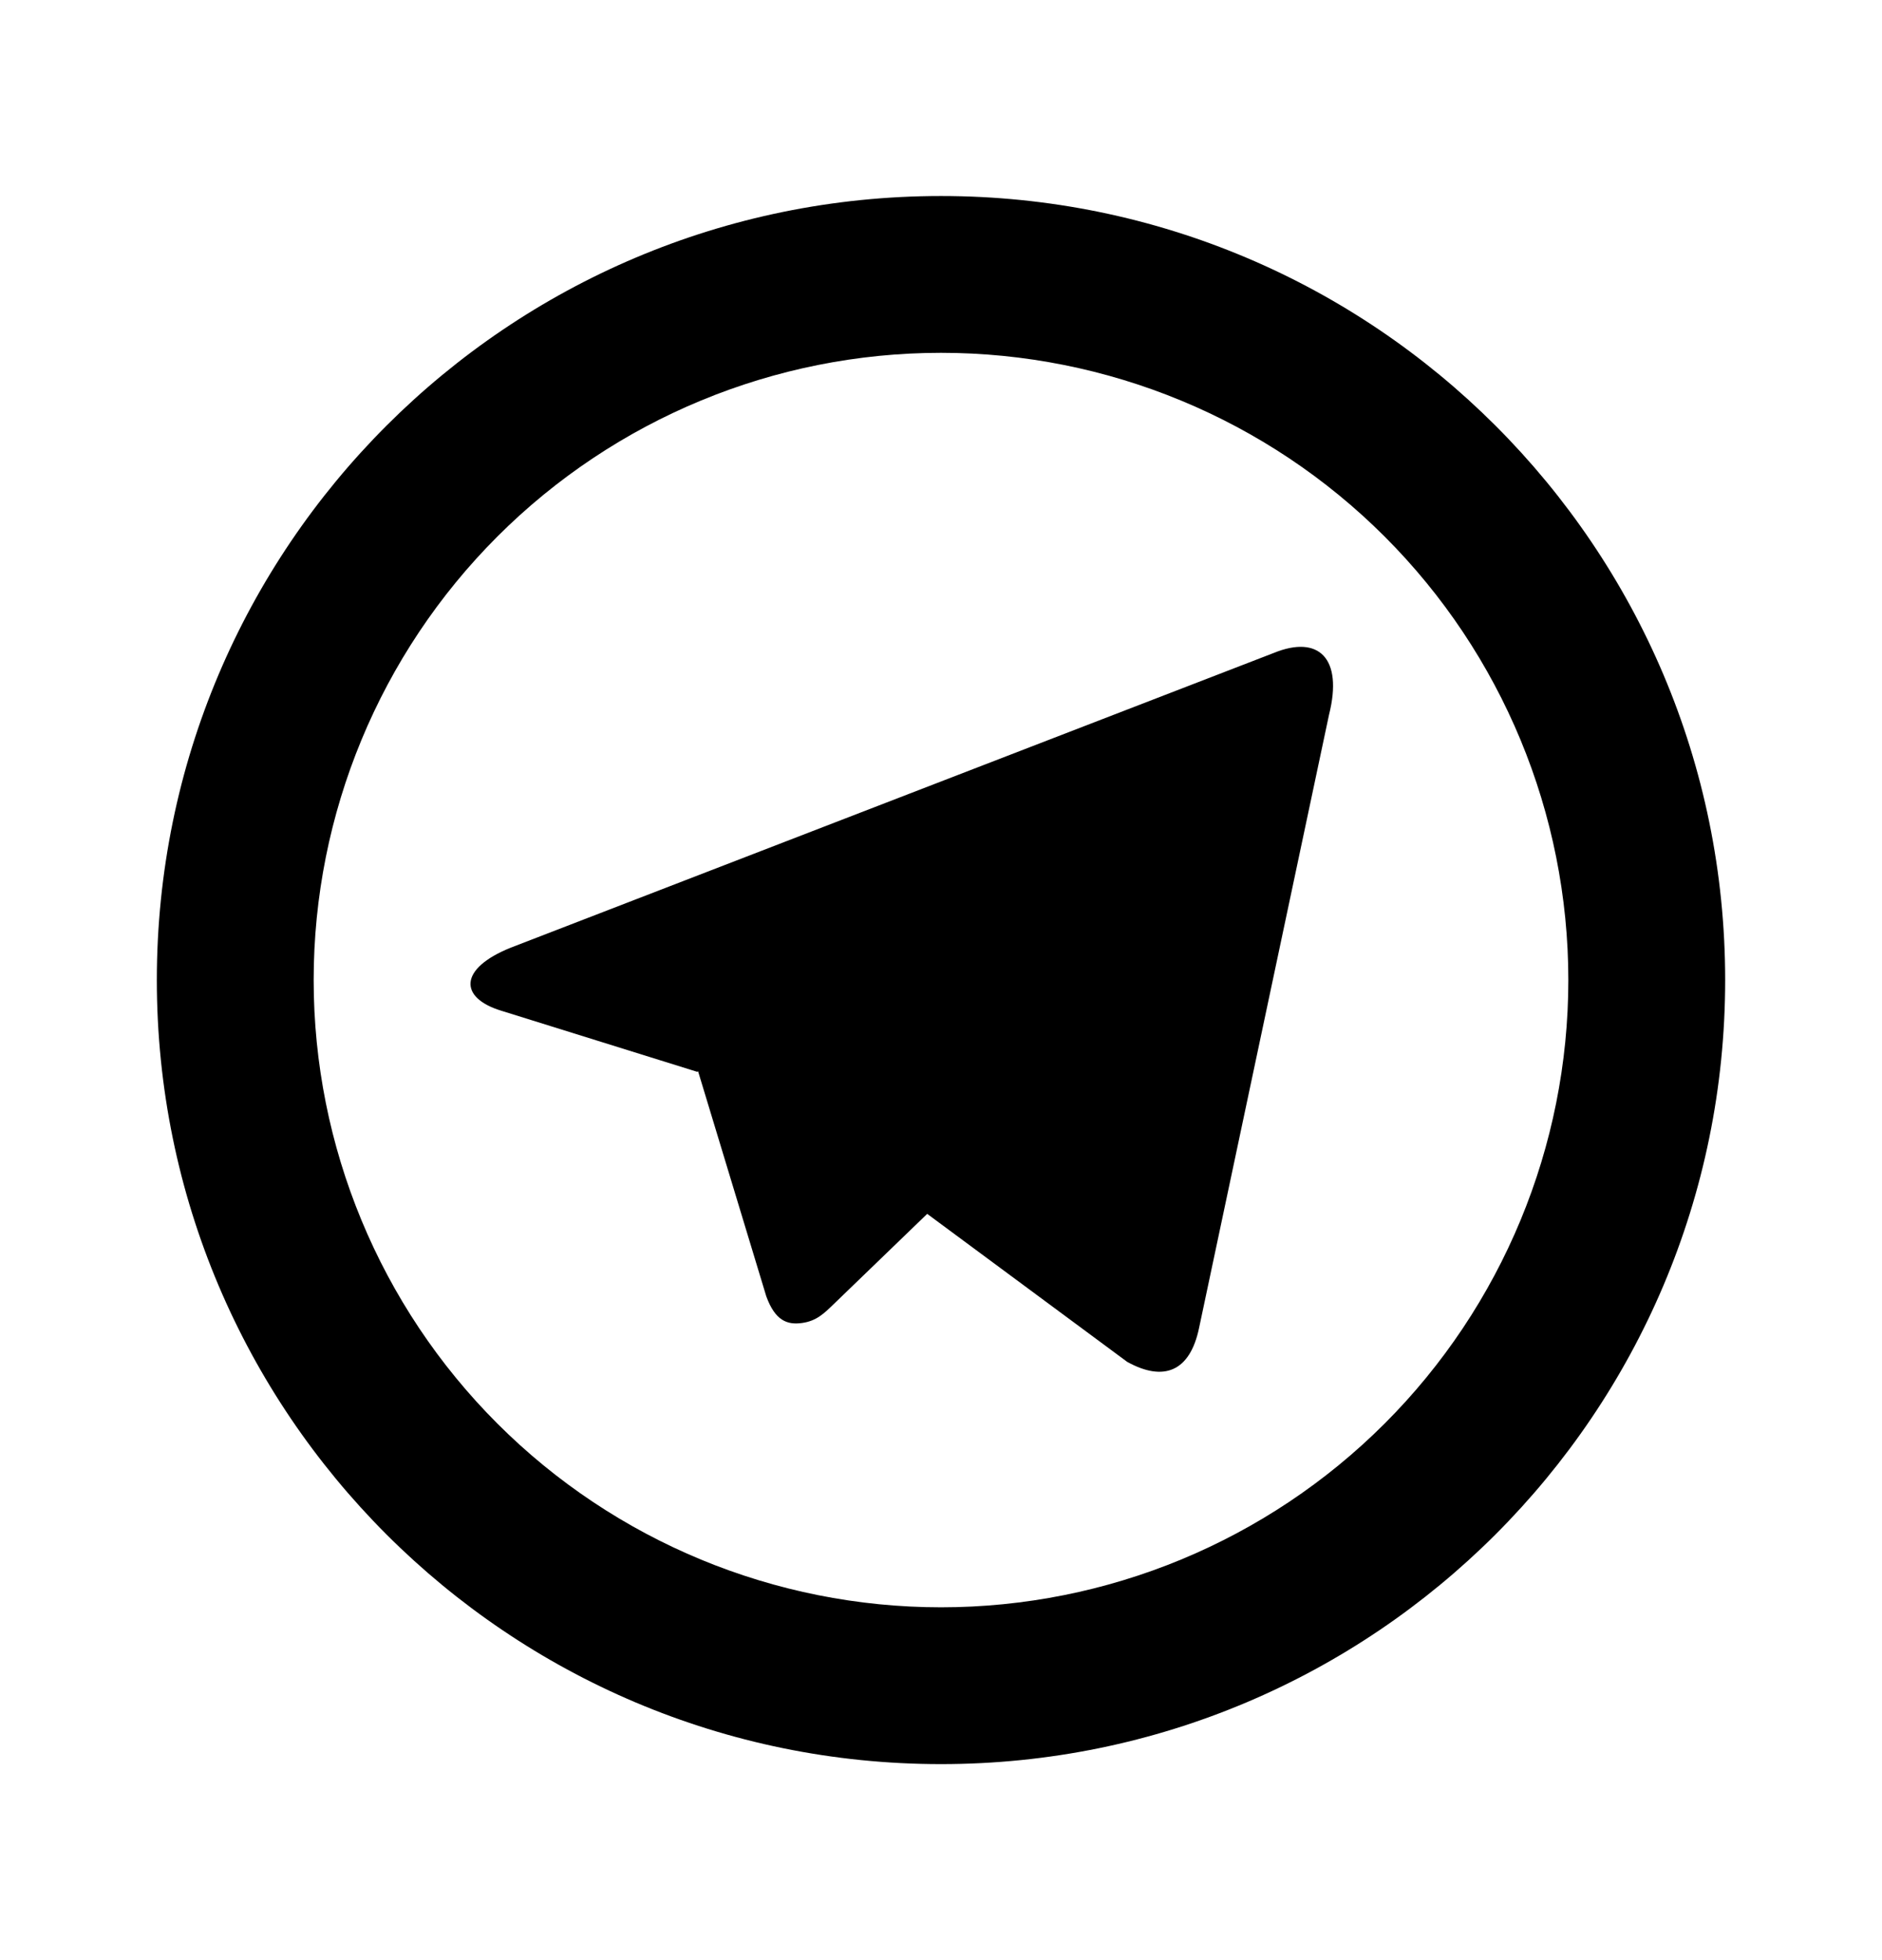 <svg width="24" height="25" viewBox="0 0 24 25" fill="none" xmlns="http://www.w3.org/2000/svg">
<g id="Line/Logos/telegram">
<path id="Vector" d="M12 20.5C14.122 20.5 16.157 19.657 17.657 18.157C19.157 16.657 20 14.622 20 12.5C20 10.378 19.157 8.343 17.657 6.843C16.157 5.343 14.122 4.5 12 4.5C9.878 4.5 7.843 5.343 6.343 6.843C4.843 8.343 4 10.378 4 12.5C4 14.622 4.843 16.657 6.343 18.157C7.843 19.657 9.878 20.5 12 20.5ZM12 22.5C6.477 22.5 2 18.023 2 12.5C2 6.977 6.477 2.5 12 2.5C17.523 2.5 22 6.977 22 12.5C22 18.023 17.523 22.5 12 22.5ZM8.89 13.67L6.392 12.891C5.852 12.726 5.849 12.354 6.513 12.087L16.246 8.327C16.811 8.097 17.131 8.388 16.948 9.117L15.291 16.937C15.175 17.494 14.84 17.627 14.375 17.37L11.824 15.482L10.635 16.63C10.513 16.748 10.414 16.849 10.226 16.874C10.039 16.9 9.885 16.844 9.772 16.534L8.902 13.663L8.89 13.671V13.67Z" fill="black"/>
</g>
</svg>
